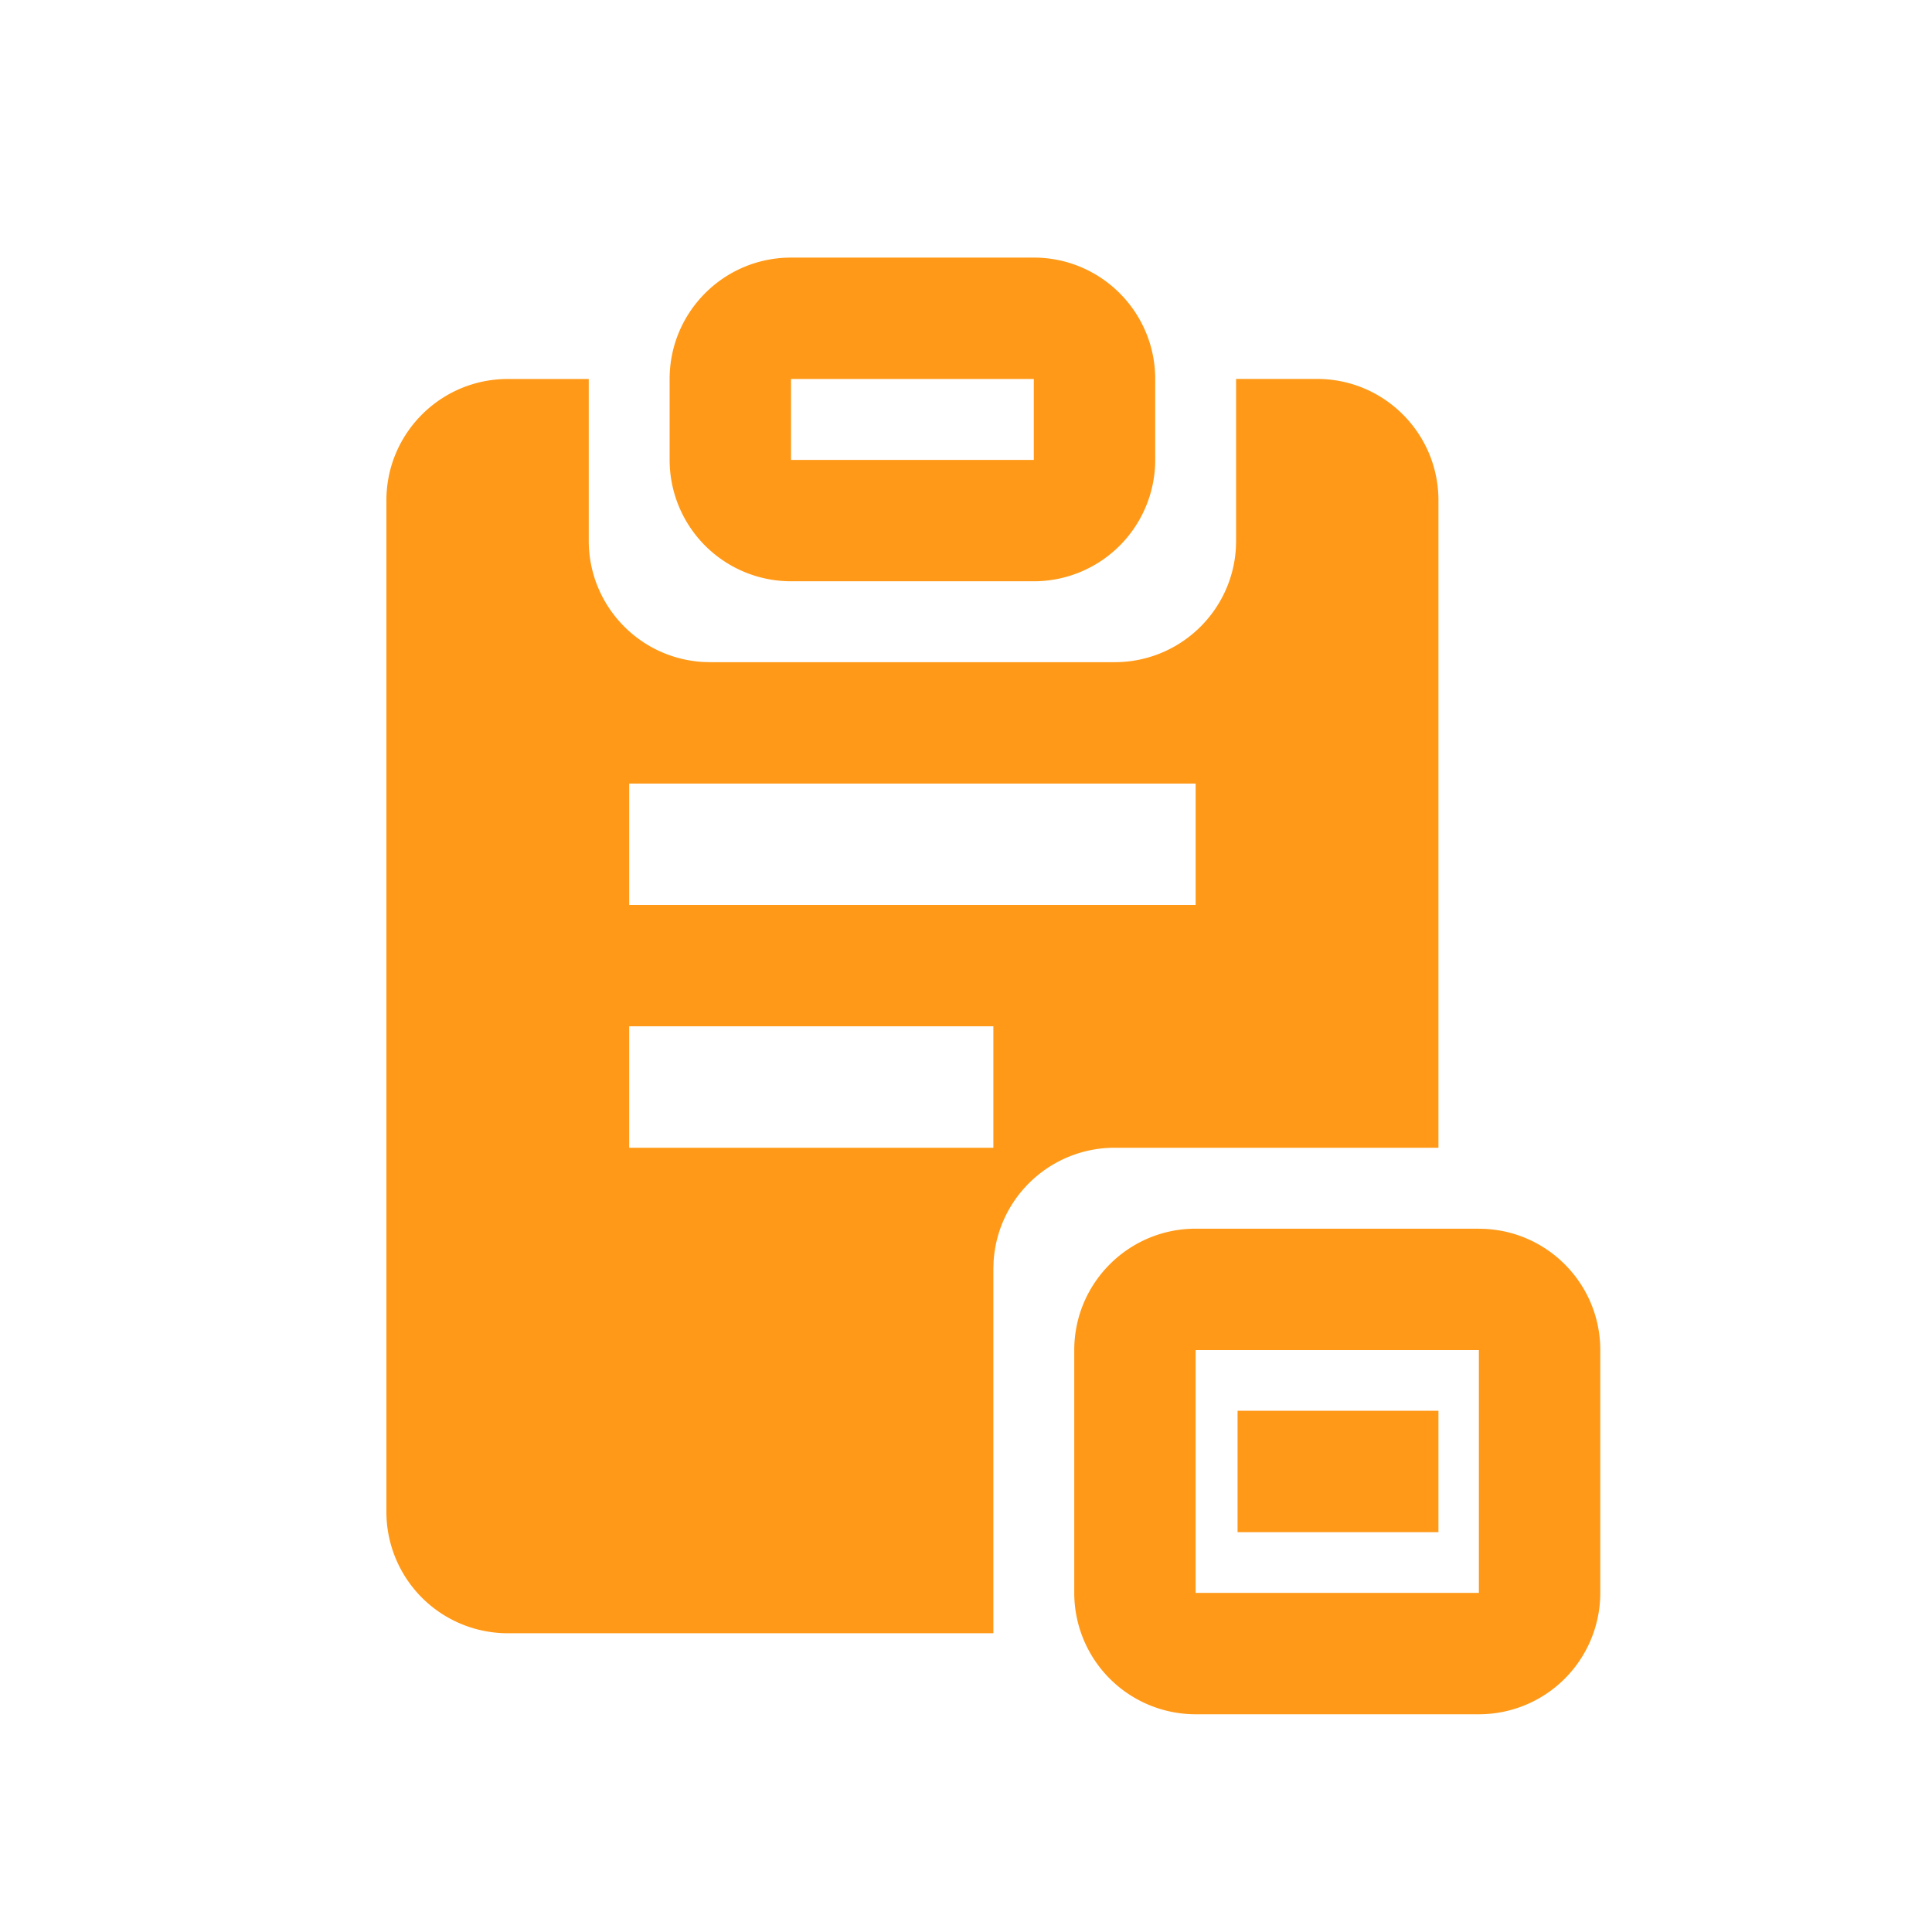 <?xml version="1.0" standalone="no"?><!DOCTYPE svg PUBLIC "-//W3C//DTD SVG 1.1//EN" "http://www.w3.org/Graphics/SVG/1.1/DTD/svg11.dtd"><svg t="1705555833245" class="icon" viewBox="0 0 1024 1024" version="1.1" xmlns="http://www.w3.org/2000/svg" p-id="3241" xmlns:xlink="http://www.w3.org/1999/xlink" width="400" height="400"><path d="M0 0h1024v1024H0z" fill="#FFFFFF" p-id="3242"></path><path d="M783.838 651.264c35.533 0 64.341 28.774 64.341 64.307v128.683a64.341 64.341 0 0 1-64.341 64.341h-150.118a64.341 64.341 0 0 1-64.341-64.341v-128.683c0-35.499 28.809-64.341 64.341-64.341h150.118zM312.047 200.841v85.777c0 34.065 26.522 62.225 60.553 64.239l3.755 0.102h214.494c34.065 0 62.225-26.556 64.205-60.553l0.102-3.755V200.841h42.906c35.533 0 64.341 28.809 64.341 64.341v343.142H590.848c-34.099 0-62.259 26.556-64.239 60.553l-0.102 3.755v193.024h-257.365A64.341 64.341 0 0 1 204.8 801.382V265.216c0-35.533 28.809-64.341 64.341-64.341h42.906z m471.791 514.731h-150.118v128.683h150.118v-128.683z m-21.436 32.154v64.341h-106.462v-64.341h106.462z m-235.895-203.776H333.483v64.375h193.024v-64.341z m107.213-128.649H333.483v64.341h300.237v-64.341zM547.942 136.533c35.499 0 64.341 28.809 64.341 64.341v42.906a64.341 64.341 0 0 1-64.341 64.307h-128.683a64.341 64.341 0 0 1-64.341-64.307V200.875c0-35.533 28.809-64.341 64.341-64.341h128.683z m0 64.341h-128.683v42.906h128.683V200.875z" fill="#FF9917" p-id="3243"></path></svg>